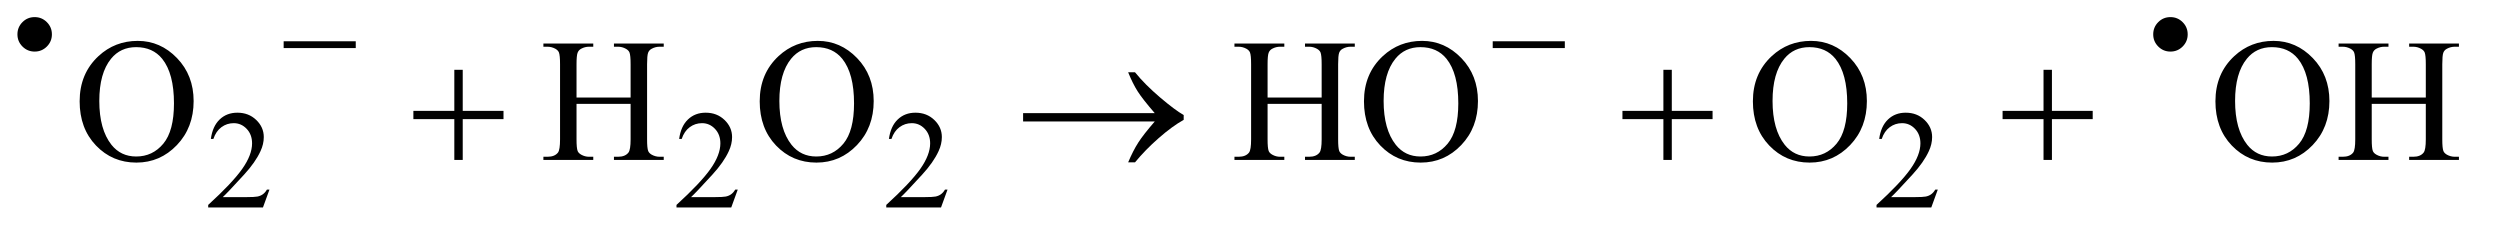 <?xml version="1.0" encoding="UTF-8"?>
<!DOCTYPE svg PUBLIC '-//W3C//DTD SVG 1.0//EN'
          'http://www.w3.org/TR/2001/REC-SVG-20010904/DTD/svg10.dtd'>
<svg stroke-dasharray="none" shape-rendering="auto" xmlns="http://www.w3.org/2000/svg" font-family="'Dialog'" text-rendering="auto" width="223" fill-opacity="1" color-interpolation="auto" color-rendering="auto" preserveAspectRatio="xMidYMid meet" font-size="12px" viewBox="0 0 223 21" fill="black" xmlns:xlink="http://www.w3.org/1999/xlink" stroke="black" image-rendering="auto" stroke-miterlimit="10" stroke-linecap="square" stroke-linejoin="miter" font-style="normal" stroke-width="1" height="21" stroke-dashoffset="0" font-weight="normal" stroke-opacity="1"
><!--Generated by the Batik Graphics2D SVG Generator--><defs id="genericDefs"
  /><g
  ><defs id="defs1"
    ><clipPath clipPathUnits="userSpaceOnUse" id="clipPath1"
      ><path d="M1.066 3.883 L142.18 3.883 L142.18 16.775 L1.066 16.775 L1.066 3.883 Z"
      /></clipPath
      ><clipPath clipPathUnits="userSpaceOnUse" id="clipPath2"
      ><path d="M34.051 124.051 L34.051 535.949 L4542.48 535.949 L4542.48 124.051 Z"
      /></clipPath
    ></defs
    ><g transform="scale(1.576,1.576) translate(-1.066,-3.883) matrix(0.031,0,0,0.031,0,0)"
    ><path d="M526.375 471.375 L514.5 504 L414.5 504 L414.5 499.375 Q458.625 459.125 476.625 433.625 Q494.625 408.125 494.625 387 Q494.625 370.875 484.75 360.5 Q474.875 350.125 461.125 350.125 Q448.625 350.125 438.688 357.438 Q428.75 364.75 424 378.875 L419.375 378.875 Q422.5 355.75 435.438 343.375 Q448.375 331 467.75 331 Q488.375 331 502.188 344.25 Q516 357.5 516 375.5 Q516 388.375 510 401.25 Q500.75 421.5 480 444.125 Q448.875 478.125 441.125 485.125 L485.375 485.125 Q498.875 485.125 504.312 484.125 Q509.75 483.125 514.125 480.062 Q518.5 477 521.75 471.375 L526.375 471.375 ZM1381.375 471.375 L1369.5 504 L1269.5 504 L1269.5 499.375 Q1313.625 459.125 1331.625 433.625 Q1349.625 408.125 1349.625 387 Q1349.625 370.875 1339.75 360.5 Q1329.875 350.125 1316.125 350.125 Q1303.625 350.125 1293.688 357.438 Q1283.75 364.75 1279 378.875 L1274.375 378.875 Q1277.5 355.75 1290.438 343.375 Q1303.375 331 1322.75 331 Q1343.375 331 1357.188 344.25 Q1371 357.5 1371 375.5 Q1371 388.375 1365 401.25 Q1355.75 421.5 1335 444.125 Q1303.875 478.125 1296.125 485.125 L1340.375 485.125 Q1353.875 485.125 1359.312 484.125 Q1364.75 483.125 1369.125 480.062 Q1373.5 477 1376.75 471.375 L1381.375 471.375 ZM1764.375 471.375 L1752.5 504 L1652.5 504 L1652.5 499.375 Q1696.625 459.125 1714.625 433.625 Q1732.625 408.125 1732.625 387 Q1732.625 370.875 1722.75 360.5 Q1712.875 350.125 1699.125 350.125 Q1686.625 350.125 1676.688 357.438 Q1666.75 364.75 1662 378.875 L1657.375 378.875 Q1660.5 355.75 1673.438 343.375 Q1686.375 331 1705.75 331 Q1726.375 331 1740.188 344.25 Q1754 357.5 1754 375.5 Q1754 388.375 1748 401.25 Q1738.75 421.5 1718 444.125 Q1686.875 478.125 1679.125 485.125 L1723.375 485.125 Q1736.875 485.125 1742.312 484.125 Q1747.75 483.125 1752.125 480.062 Q1756.5 477 1759.75 471.375 L1764.375 471.375 ZM3572.375 471.375 L3560.5 504 L3460.5 504 L3460.5 499.375 Q3504.625 459.125 3522.625 433.625 Q3540.625 408.125 3540.625 387 Q3540.625 370.875 3530.75 360.5 Q3520.875 350.125 3507.125 350.125 Q3494.625 350.125 3484.688 357.438 Q3474.75 364.75 3470 378.875 L3465.375 378.875 Q3468.5 355.75 3481.438 343.375 Q3494.375 331 3513.75 331 Q3534.375 331 3548.188 344.25 Q3562 357.5 3562 375.5 Q3562 388.375 3556 401.25 Q3546.75 421.5 3526 444.125 Q3494.875 478.125 3487.125 485.125 L3531.375 485.125 Q3544.875 485.125 3550.312 484.125 Q3555.75 483.125 3560.125 480.062 Q3564.5 477 3567.75 471.375 L3572.375 471.375 Z" stroke="none" clip-path="url(#clipPath2)"
    /></g
    ><g transform="matrix(0.049,0,0,0.049,-1.679,-6.118)"
    ><path d="M97.375 156 Q110.375 156 119.562 165.188 Q128.75 174.375 128.75 187.375 Q128.75 200.375 119.562 209.562 Q110.375 218.75 97.375 218.75 Q84.375 218.75 75.188 209.562 Q66 200.375 66 187.375 Q66 174.375 75.125 165.188 Q84.25 156 97.375 156 ZM3985.375 156 Q3998.375 156 4007.562 165.188 Q4016.75 174.375 4016.75 187.375 Q4016.75 200.375 4007.562 209.562 Q3998.375 218.75 3985.375 218.75 Q3972.375 218.75 3963.188 209.562 Q3954 200.375 3954 187.375 Q3954 174.375 3963.125 165.188 Q3972.25 156 3985.375 156 Z" stroke="none" clip-path="url(#clipPath2)"
    /></g
    ><g transform="matrix(0.049,0,0,0.049,-1.679,-6.118)"
    ><path d="M285.031 199.281 Q326.281 199.281 356.516 230.609 Q386.75 261.938 386.75 308.812 Q386.75 357.094 356.281 388.969 Q325.812 420.844 282.531 420.844 Q238.781 420.844 209.016 389.75 Q179.25 358.656 179.25 309.281 Q179.25 258.812 213.625 226.938 Q243.469 199.281 285.031 199.281 ZM282.062 210.688 Q253.625 210.688 236.438 231.781 Q215.031 258.031 215.031 308.656 Q215.031 360.531 237.219 388.5 Q254.25 409.75 282.219 409.75 Q312.062 409.75 331.516 386.469 Q350.969 363.188 350.969 313.031 Q350.969 258.656 329.562 231.938 Q312.375 210.688 282.062 210.688 ZM1083.781 302.406 L1182.219 302.406 L1182.219 241.781 Q1182.219 225.531 1180.188 220.375 Q1178.625 216.469 1173.625 213.656 Q1166.906 209.906 1159.406 209.906 L1151.906 209.906 L1151.906 204.125 L1242.531 204.125 L1242.531 209.906 L1235.031 209.906 Q1227.531 209.906 1220.812 213.5 Q1215.812 216 1214.016 221.078 Q1212.219 226.156 1212.219 241.781 L1212.219 378.5 Q1212.219 394.594 1214.25 399.75 Q1215.812 403.656 1220.656 406.469 Q1227.531 410.219 1235.031 410.219 L1242.531 410.219 L1242.531 416 L1151.906 416 L1151.906 410.219 L1159.406 410.219 Q1172.375 410.219 1178.312 402.562 Q1182.219 397.562 1182.219 378.5 L1182.219 313.969 L1083.781 313.969 L1083.781 378.5 Q1083.781 394.594 1085.812 399.75 Q1087.375 403.656 1092.375 406.469 Q1099.094 410.219 1106.594 410.219 L1114.25 410.219 L1114.25 416 L1023.469 416 L1023.469 410.219 L1030.969 410.219 Q1044.094 410.219 1050.031 402.562 Q1053.781 397.562 1053.781 378.5 L1053.781 241.781 Q1053.781 225.531 1051.75 220.375 Q1050.188 216.469 1045.344 213.656 Q1038.469 209.906 1030.969 209.906 L1023.469 209.906 L1023.469 204.125 L1114.25 204.125 L1114.25 209.906 L1106.594 209.906 Q1099.094 209.906 1092.375 213.5 Q1087.531 216 1085.656 221.078 Q1083.781 226.156 1083.781 241.781 L1083.781 302.406 ZM1523.031 199.281 Q1564.281 199.281 1594.516 230.609 Q1624.75 261.938 1624.75 308.812 Q1624.75 357.094 1594.281 388.969 Q1563.812 420.844 1520.531 420.844 Q1476.781 420.844 1447.016 389.75 Q1417.25 358.656 1417.25 309.281 Q1417.25 258.812 1451.625 226.938 Q1481.469 199.281 1523.031 199.281 ZM1520.062 210.688 Q1491.625 210.688 1474.438 231.781 Q1453.031 258.031 1453.031 308.656 Q1453.031 360.531 1475.219 388.5 Q1492.25 409.75 1520.219 409.75 Q1550.062 409.75 1569.516 386.469 Q1588.969 363.188 1588.969 313.031 Q1588.969 258.656 1567.562 231.938 Q1550.375 210.688 1520.062 210.688 ZM2341.781 302.406 L2440.219 302.406 L2440.219 241.781 Q2440.219 225.531 2438.188 220.375 Q2436.625 216.469 2431.625 213.656 Q2424.906 209.906 2417.406 209.906 L2409.906 209.906 L2409.906 204.125 L2500.531 204.125 L2500.531 209.906 L2493.031 209.906 Q2485.531 209.906 2478.812 213.5 Q2473.812 216 2472.016 221.078 Q2470.219 226.156 2470.219 241.781 L2470.219 378.5 Q2470.219 394.594 2472.25 399.75 Q2473.812 403.656 2478.656 406.469 Q2485.531 410.219 2493.031 410.219 L2500.531 410.219 L2500.531 416 L2409.906 416 L2409.906 410.219 L2417.406 410.219 Q2430.375 410.219 2436.312 402.562 Q2440.219 397.562 2440.219 378.5 L2440.219 313.969 L2341.781 313.969 L2341.781 378.5 Q2341.781 394.594 2343.812 399.75 Q2345.375 403.656 2350.375 406.469 Q2357.094 410.219 2364.594 410.219 L2372.25 410.219 L2372.25 416 L2281.469 416 L2281.469 410.219 L2288.969 410.219 Q2302.094 410.219 2308.031 402.562 Q2311.781 397.562 2311.781 378.5 L2311.781 241.781 Q2311.781 225.531 2309.75 220.375 Q2308.188 216.469 2303.344 213.656 Q2296.469 209.906 2288.969 209.906 L2281.469 209.906 L2281.469 204.125 L2372.25 204.125 L2372.25 209.906 L2364.594 209.906 Q2357.094 209.906 2350.375 213.5 Q2345.531 216 2343.656 221.078 Q2341.781 226.156 2341.781 241.781 L2341.781 302.406 ZM2623.031 199.281 Q2664.281 199.281 2694.516 230.609 Q2724.75 261.938 2724.75 308.812 Q2724.75 357.094 2694.281 388.969 Q2663.812 420.844 2620.531 420.844 Q2576.781 420.844 2547.016 389.75 Q2517.25 358.656 2517.25 309.281 Q2517.25 258.812 2551.625 226.938 Q2581.469 199.281 2623.031 199.281 ZM2620.062 210.688 Q2591.625 210.688 2574.438 231.781 Q2553.031 258.031 2553.031 308.656 Q2553.031 360.531 2575.219 388.5 Q2592.25 409.75 2620.219 409.75 Q2650.062 409.75 2669.516 386.469 Q2688.969 363.188 2688.969 313.031 Q2688.969 258.656 2667.562 231.938 Q2650.375 210.688 2620.062 210.688 ZM3331.031 199.281 Q3372.281 199.281 3402.516 230.609 Q3432.75 261.938 3432.75 308.812 Q3432.75 357.094 3402.281 388.969 Q3371.812 420.844 3328.531 420.844 Q3284.781 420.844 3255.016 389.75 Q3225.25 358.656 3225.25 309.281 Q3225.25 258.812 3259.625 226.938 Q3289.469 199.281 3331.031 199.281 ZM3328.062 210.688 Q3299.625 210.688 3282.438 231.781 Q3261.031 258.031 3261.031 308.656 Q3261.031 360.531 3283.219 388.5 Q3300.25 409.75 3328.219 409.75 Q3358.062 409.75 3377.516 386.469 Q3396.969 363.188 3396.969 313.031 Q3396.969 258.656 3375.562 231.938 Q3358.375 210.688 3328.062 210.688 ZM4173.031 199.281 Q4214.281 199.281 4244.516 230.609 Q4274.75 261.938 4274.75 308.812 Q4274.75 357.094 4244.281 388.969 Q4213.812 420.844 4170.531 420.844 Q4126.781 420.844 4097.016 389.75 Q4067.25 358.656 4067.25 309.281 Q4067.25 258.812 4101.625 226.938 Q4131.469 199.281 4173.031 199.281 ZM4170.062 210.688 Q4141.625 210.688 4124.438 231.781 Q4103.031 258.031 4103.031 308.656 Q4103.031 360.531 4125.219 388.5 Q4142.25 409.75 4170.219 409.75 Q4200.062 409.75 4219.516 386.469 Q4238.969 363.188 4238.969 313.031 Q4238.969 258.656 4217.562 231.938 Q4200.375 210.688 4170.062 210.688 ZM4351.781 302.406 L4450.219 302.406 L4450.219 241.781 Q4450.219 225.531 4448.188 220.375 Q4446.625 216.469 4441.625 213.656 Q4434.906 209.906 4427.406 209.906 L4419.906 209.906 L4419.906 204.125 L4510.531 204.125 L4510.531 209.906 L4503.031 209.906 Q4495.531 209.906 4488.812 213.5 Q4483.812 216 4482.016 221.078 Q4480.219 226.156 4480.219 241.781 L4480.219 378.5 Q4480.219 394.594 4482.25 399.75 Q4483.812 403.656 4488.656 406.469 Q4495.531 410.219 4503.031 410.219 L4510.531 410.219 L4510.531 416 L4419.906 416 L4419.906 410.219 L4427.406 410.219 Q4440.375 410.219 4446.312 402.562 Q4450.219 397.562 4450.219 378.5 L4450.219 313.969 L4351.781 313.969 L4351.781 378.5 Q4351.781 394.594 4353.812 399.75 Q4355.375 403.656 4360.375 406.469 Q4367.094 410.219 4374.594 410.219 L4382.25 410.219 L4382.25 416 L4291.469 416 L4291.469 410.219 L4298.969 410.219 Q4312.094 410.219 4318.031 402.562 Q4321.781 397.562 4321.781 378.5 L4321.781 241.781 Q4321.781 225.531 4319.75 220.375 Q4318.188 216.469 4313.344 213.656 Q4306.469 209.906 4298.969 209.906 L4291.469 209.906 L4291.469 204.125 L4382.25 204.125 L4382.25 209.906 L4374.594 209.906 Q4367.094 209.906 4360.375 213.5 Q4355.531 216 4353.656 221.078 Q4351.781 226.156 4351.781 241.781 L4351.781 302.406 Z" stroke="none" clip-path="url(#clipPath2)"
    /></g
    ><g transform="matrix(0.049,0,0,0.049,-1.679,-6.118)"
    ><path d="M550.625 200 L681.875 200 L681.875 212.375 L550.625 212.375 L550.625 200 ZM2751.625 200 L2882.875 200 L2882.875 212.375 L2751.625 212.375 L2751.625 200 Z" stroke="none" clip-path="url(#clipPath2)"
    /></g
    ><g transform="matrix(0.049,0,0,0.049,-1.679,-6.118)"
    ><path d="M861.312 251.938 L876.625 251.938 L876.625 326.625 L950.844 326.625 L950.844 341.781 L876.625 341.781 L876.625 416 L861.312 416 L861.312 341.781 L786.781 341.781 L786.781 326.625 L861.312 326.625 L861.312 251.938 ZM2136.406 346 L1896.719 346 L1896.719 330.844 L2136.406 330.844 Q2114.219 305.219 2105.312 291.234 Q2096.406 277.25 2087.969 256.469 L2100.469 256.469 Q2118.75 278.969 2145.938 302.094 Q2173.125 325.219 2189.062 334.281 L2189.062 343.031 Q2168.281 354.594 2143.672 376.156 Q2119.062 397.719 2100.469 420.375 L2087.969 420.375 Q2096.875 399.281 2106.25 384.594 Q2115.625 369.906 2136.406 346 ZM3062.312 251.938 L3077.625 251.938 L3077.625 326.625 L3151.844 326.625 L3151.844 341.781 L3077.625 341.781 L3077.625 416 L3062.312 416 L3062.312 341.781 L2987.781 341.781 L2987.781 326.625 L3062.312 326.625 L3062.312 251.938 ZM3754.312 251.938 L3769.625 251.938 L3769.625 326.625 L3843.844 326.625 L3843.844 341.781 L3769.625 341.781 L3769.625 416 L3754.312 416 L3754.312 341.781 L3679.781 341.781 L3679.781 326.625 L3754.312 326.625 L3754.312 251.938 Z" stroke="none" clip-path="url(#clipPath2)"
    /></g
  ></g
></svg
>
